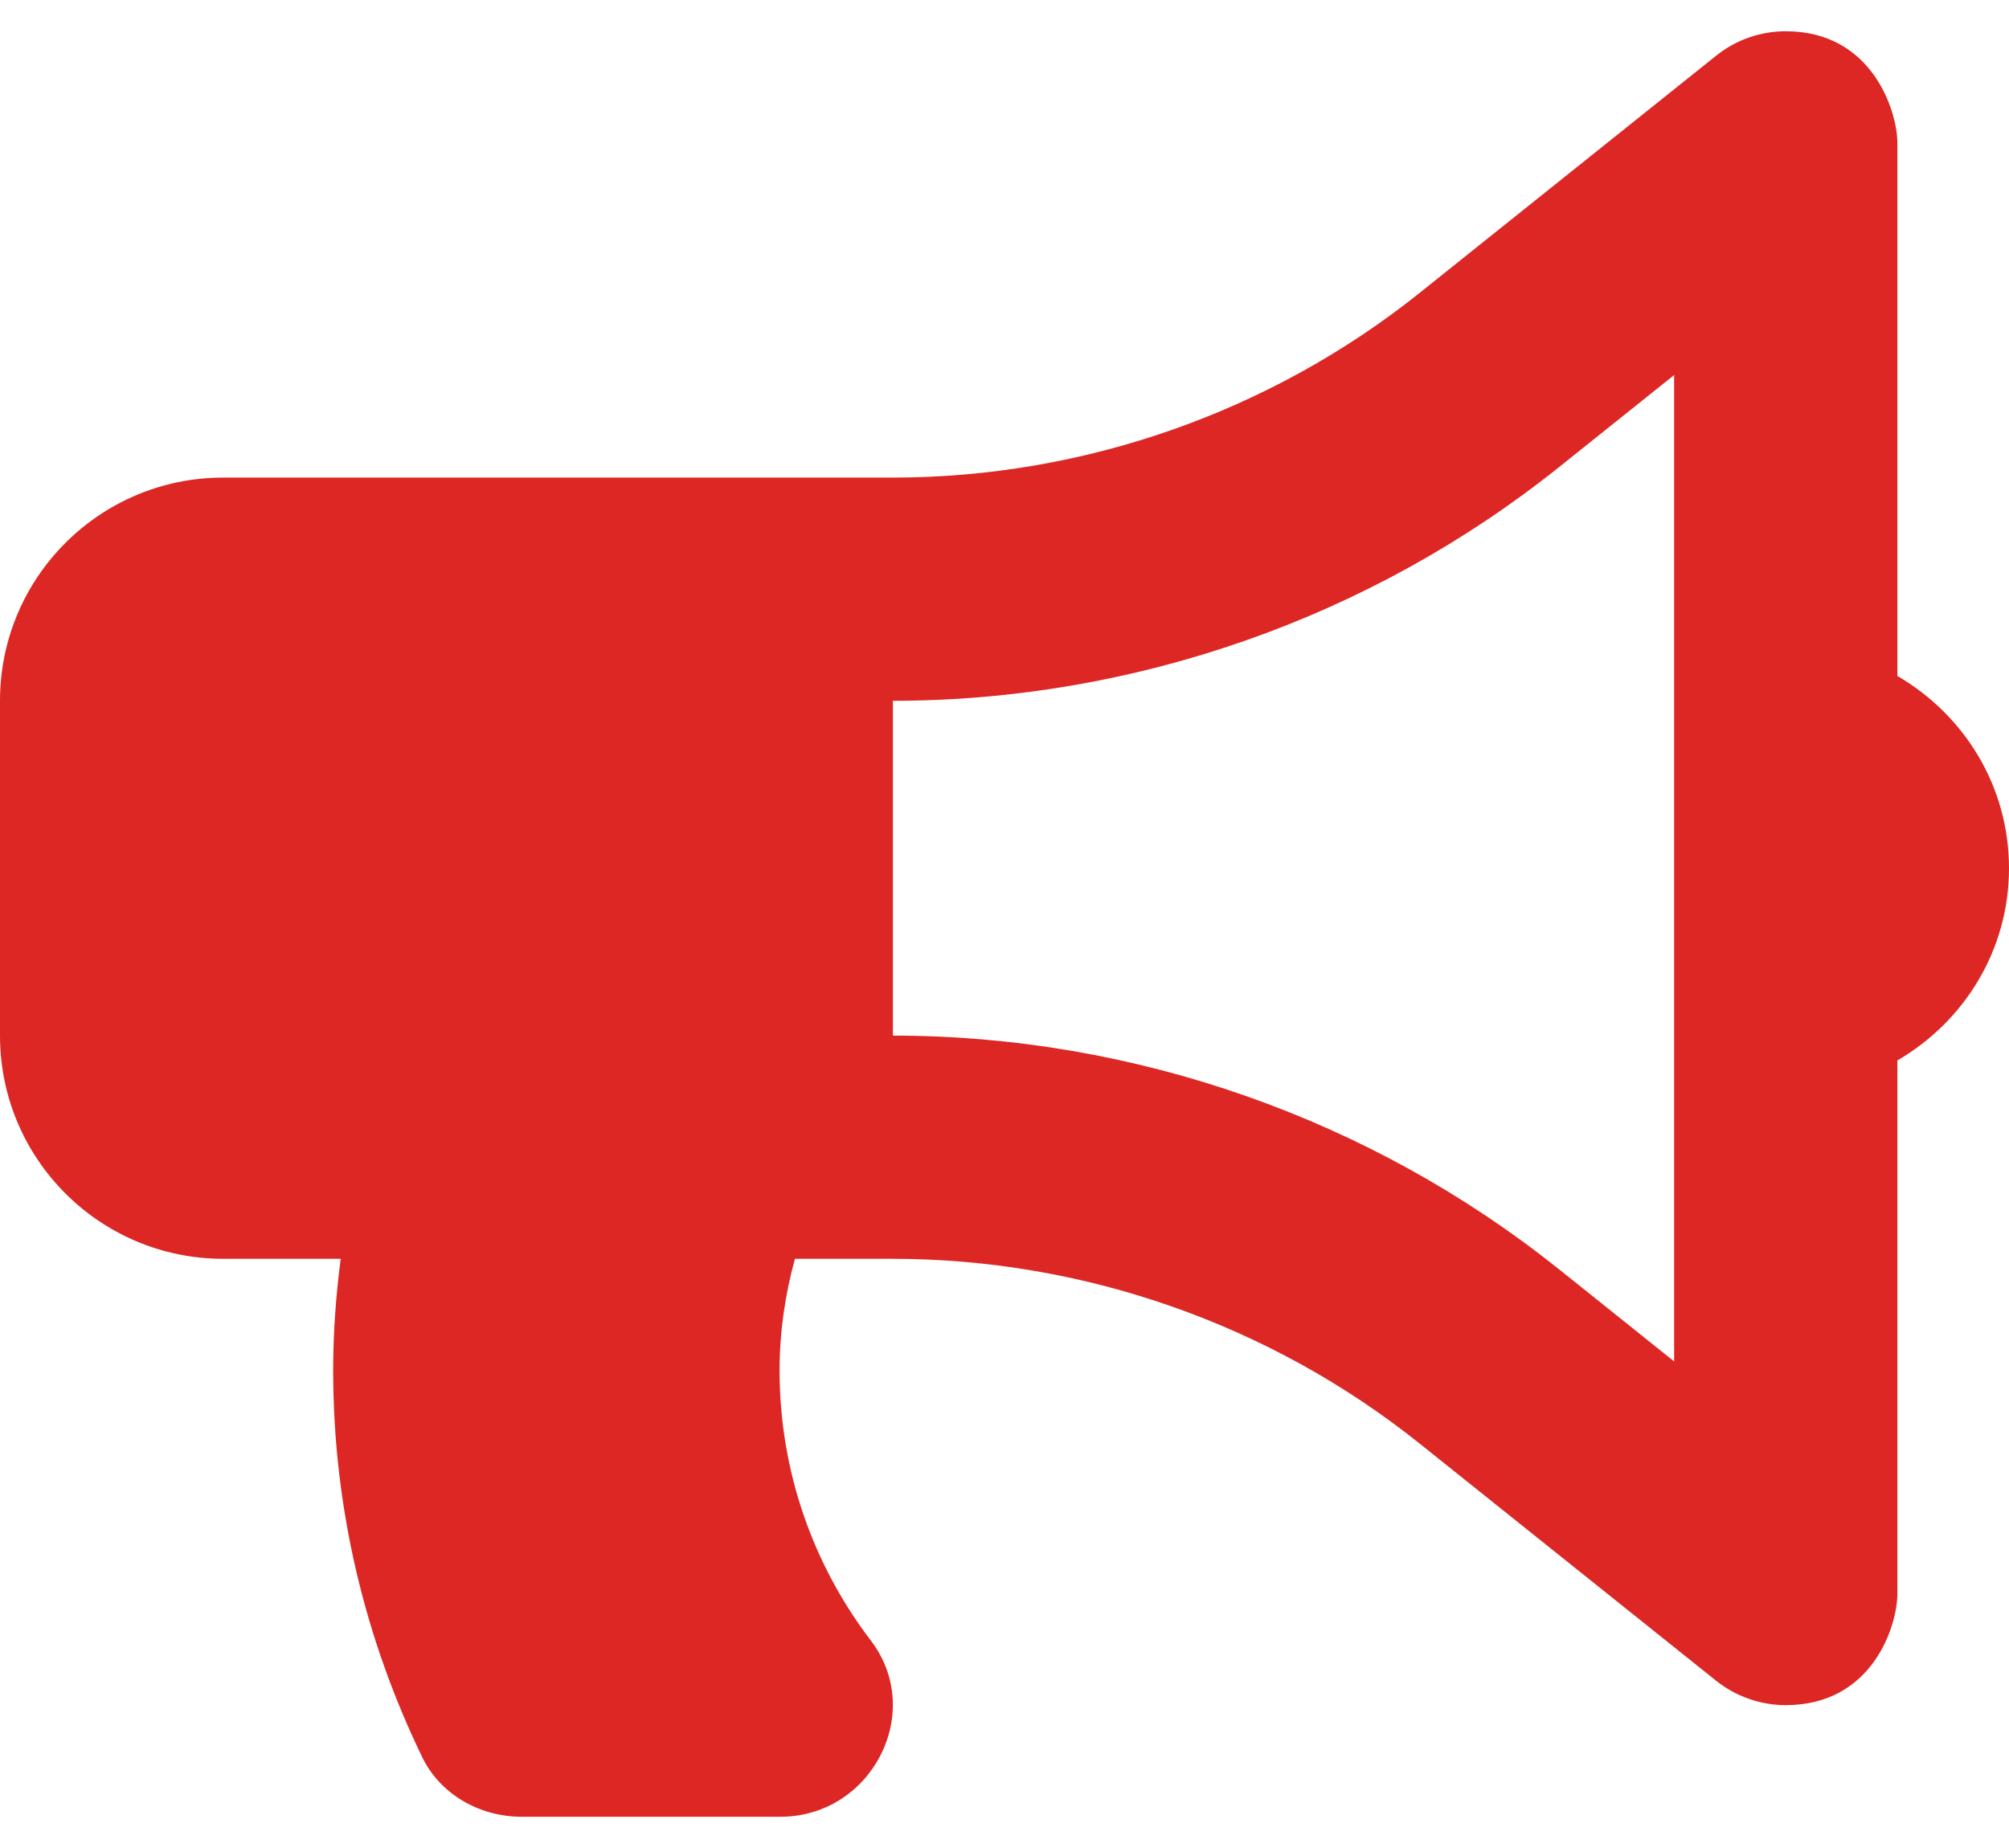 <svg width="25" height="23" viewBox="0 0 25 23" fill="none" xmlns="http://www.w3.org/2000/svg">
<path d="M25 10.806C25 9.78 24.438 8.894 23.611 8.413V1.778C23.611 1.398 23.308 0.389 22.222 0.389C21.913 0.389 21.606 0.492 21.355 0.694L17.665 3.646C15.811 5.128 13.483 5.944 11.111 5.944H2.778C1.243 5.944 0 7.188 0 8.722V12.889C0 14.423 1.243 15.667 2.778 15.667H4.24C4.18 16.122 4.146 16.584 4.146 17.056C4.146 18.782 4.548 20.413 5.255 21.871C5.48 22.335 5.972 22.611 6.488 22.611H9.712C10.842 22.611 11.521 21.316 10.836 20.417C10.124 19.483 9.701 18.318 9.701 17.056C9.701 16.573 9.771 16.11 9.892 15.667H11.111C13.483 15.667 15.811 16.483 17.664 17.965L21.355 20.918C21.601 21.114 21.907 21.222 22.222 21.222C23.303 21.222 23.611 20.233 23.611 19.833V13.198C24.438 12.717 25 11.831 25 10.806ZM20.833 16.944L19.399 15.796C17.055 13.921 14.111 12.889 11.111 12.889V8.722C14.111 8.722 17.055 7.69 19.399 5.815L20.833 4.668V16.944Z" fill="#DD2724"/>
</svg>
